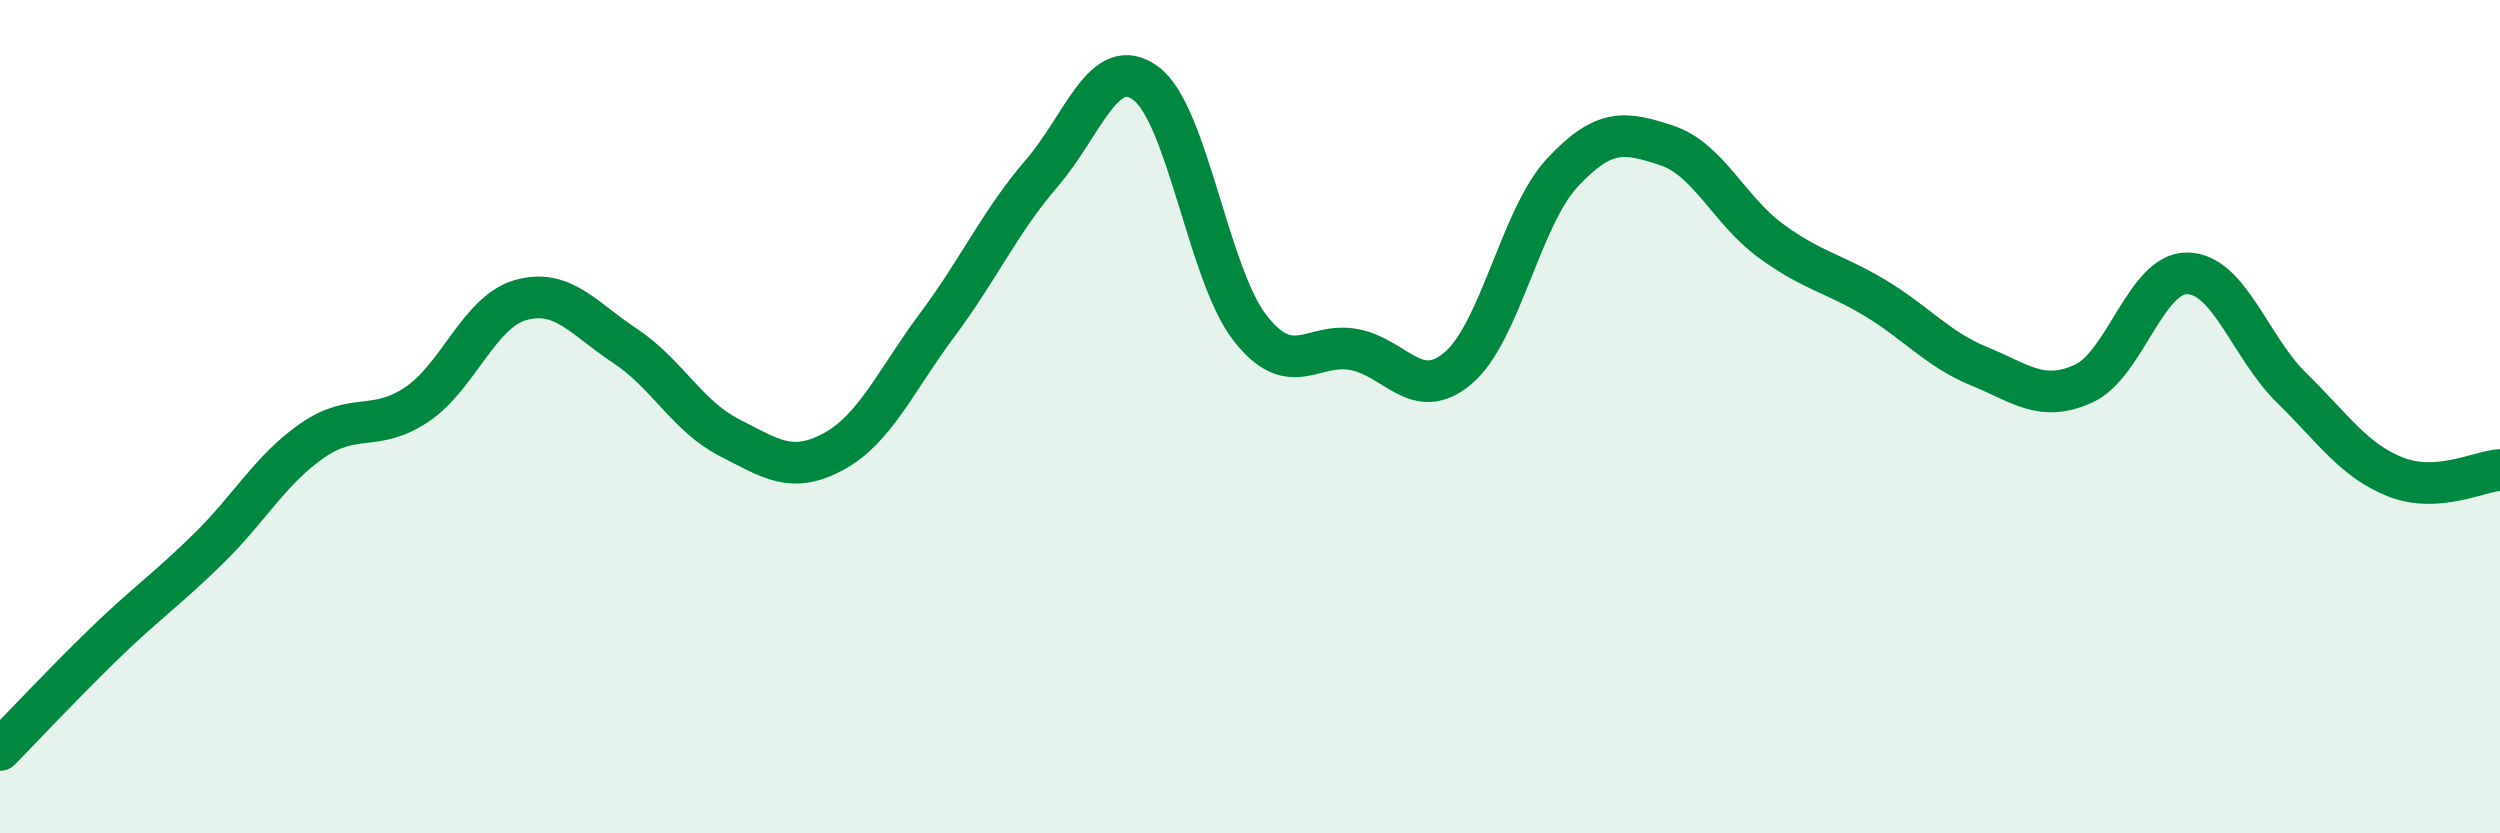 
    <svg width="60" height="20" viewBox="0 0 60 20" xmlns="http://www.w3.org/2000/svg">
      <path
        d="M 0,18 C 0.5,17.49 1.5,16.42 2.5,15.45 C 3.5,14.48 4,14.15 5,13.17 C 6,12.19 6.5,11.26 7.5,10.57 C 8.5,9.88 9,10.38 10,9.71 C 11,9.04 11.5,7.48 12.5,7.2 C 13.5,6.92 14,7.64 15,8.3 C 16,8.96 16.5,9.99 17.5,10.5 C 18.5,11.01 19,11.38 20,10.84 C 21,10.3 21.5,9.13 22.5,7.79 C 23.5,6.45 24,5.32 25,4.16 C 26,3 26.5,1.26 27.5,2 C 28.5,2.74 29,6.59 30,7.87 C 31,9.15 31.5,8.2 32.5,8.39 C 33.5,8.58 34,9.68 35,8.83 C 36,7.98 36.5,5.21 37.5,4.14 C 38.5,3.07 39,3.16 40,3.49 C 41,3.82 41.5,5.05 42.5,5.78 C 43.5,6.51 44,6.55 45,7.15 C 46,7.75 46.5,8.38 47.5,8.79 C 48.5,9.2 49,9.66 50,9.21 C 51,8.76 51.5,6.54 52.5,6.56 C 53.5,6.58 54,8.33 55,9.31 C 56,10.29 56.5,11.06 57.5,11.45 C 58.5,11.84 59.5,11.31 60,11.28L60 20L0 20Z"
        fill="#008740"
        opacity="0.1"
        stroke-linecap="round"
        stroke-linejoin="round"
      />
      <path
        d="M 0,18 C 0.5,17.49 1.5,16.42 2.5,15.45 C 3.5,14.48 4,14.15 5,13.17 C 6,12.19 6.5,11.26 7.5,10.57 C 8.5,9.88 9,10.38 10,9.71 C 11,9.04 11.5,7.48 12.5,7.2 C 13.5,6.92 14,7.64 15,8.3 C 16,8.96 16.5,9.99 17.5,10.5 C 18.5,11.01 19,11.38 20,10.84 C 21,10.3 21.5,9.13 22.5,7.79 C 23.5,6.45 24,5.32 25,4.16 C 26,3 26.5,1.26 27.5,2 C 28.5,2.74 29,6.59 30,7.87 C 31,9.15 31.5,8.2 32.5,8.39 C 33.5,8.58 34,9.68 35,8.83 C 36,7.98 36.5,5.21 37.5,4.14 C 38.5,3.07 39,3.16 40,3.49 C 41,3.82 41.5,5.05 42.5,5.78 C 43.5,6.51 44,6.55 45,7.15 C 46,7.75 46.5,8.38 47.5,8.79 C 48.5,9.2 49,9.66 50,9.21 C 51,8.76 51.5,6.54 52.5,6.56 C 53.5,6.58 54,8.33 55,9.31 C 56,10.29 56.5,11.06 57.5,11.45 C 58.5,11.84 59.5,11.31 60,11.28"
        stroke="#008740"
        stroke-width="1"
        fill="none"
        stroke-linecap="round"
        stroke-linejoin="round"
      />
    </svg>
  